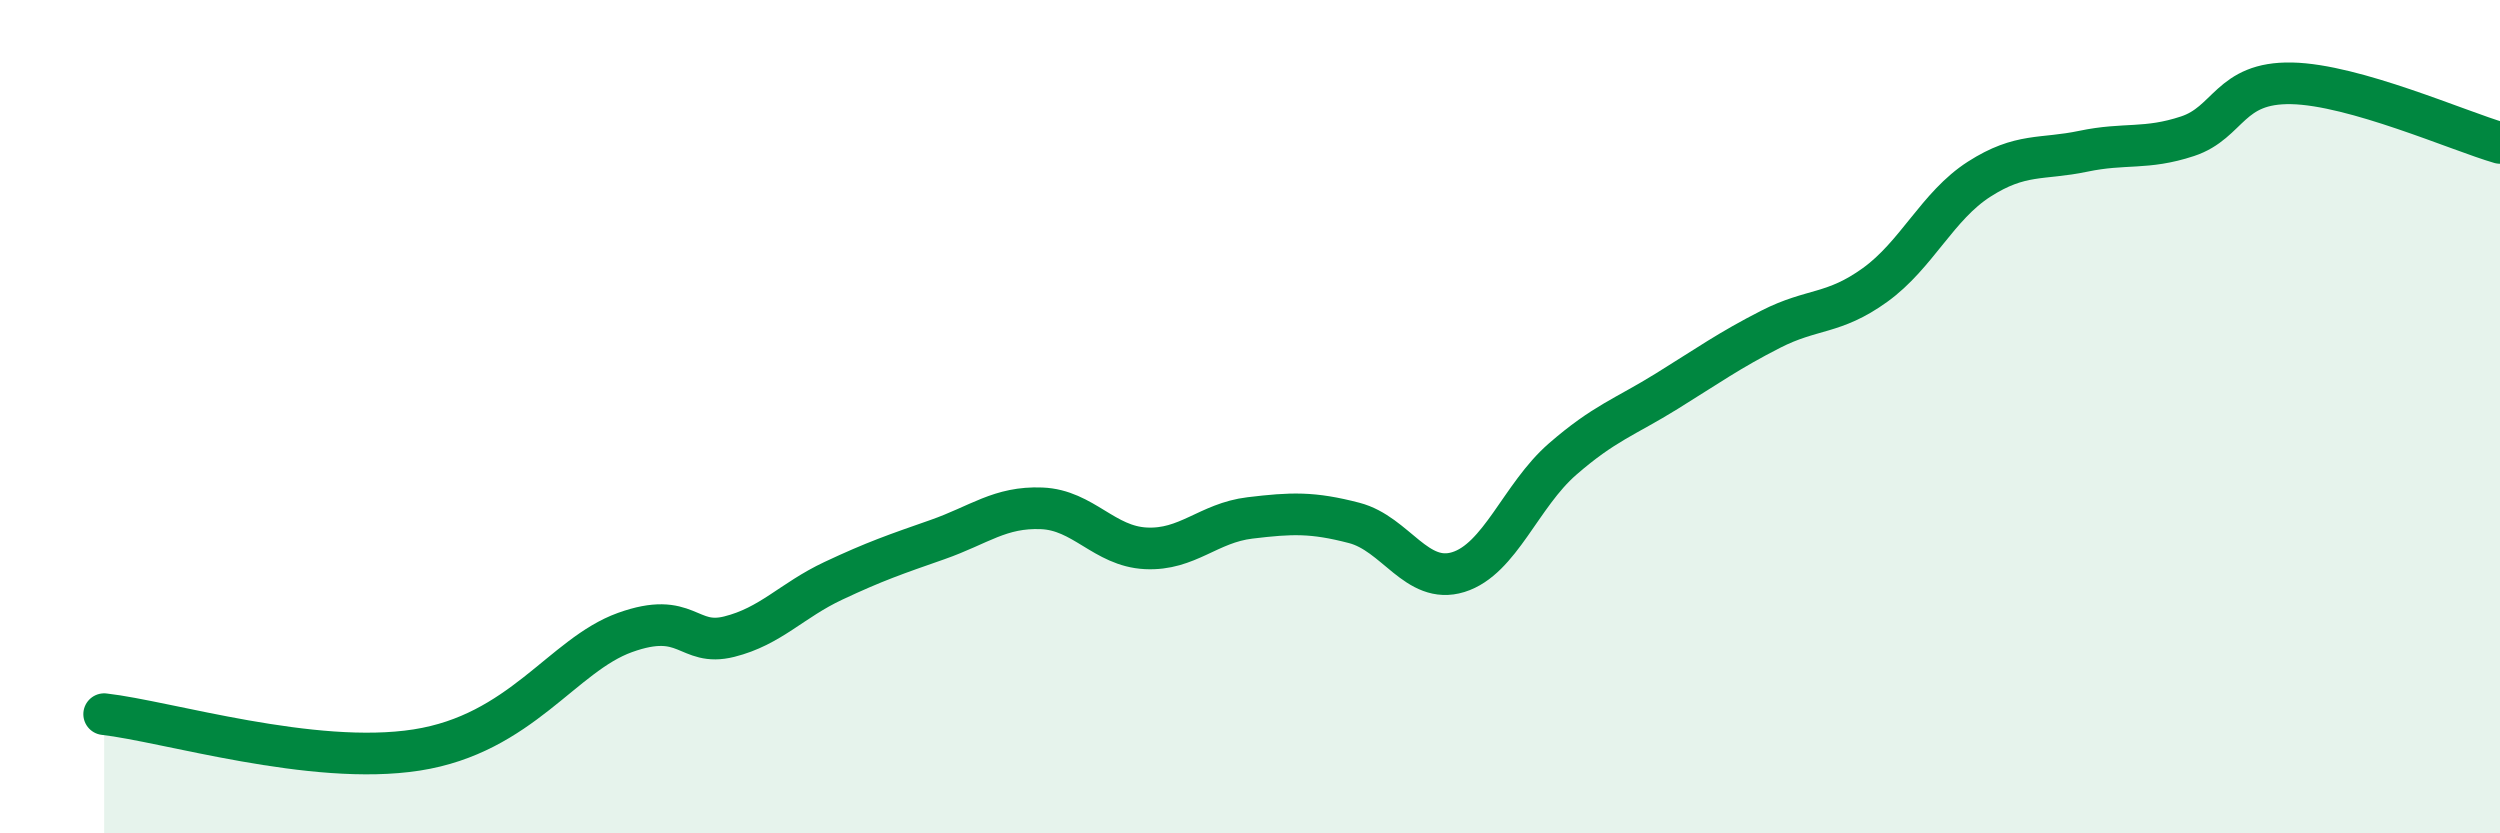 
    <svg width="60" height="20" viewBox="0 0 60 20" xmlns="http://www.w3.org/2000/svg">
      <path
        d="M 2.5,17.14 C 4,17.31 7.5,18.39 10,18 C 12.5,17.61 13.5,15.72 15,15.18 C 16.5,14.64 16.5,15.53 17.5,15.28 C 18.5,15.03 19,14.41 20,13.94 C 21,13.47 21.5,13.3 22.5,12.95 C 23.5,12.6 24,12.16 25,12.2 C 26,12.24 26.5,13.11 27.5,13.16 C 28.5,13.21 29,12.55 30,12.43 C 31,12.31 31.5,12.29 32.5,12.55 C 33.5,12.81 34,14.04 35,13.73 C 36,13.42 36.5,11.89 37.5,11.02 C 38.5,10.15 39,10.01 40,9.39 C 41,8.77 41.5,8.41 42.5,7.9 C 43.5,7.39 44,7.56 45,6.84 C 46,6.12 46.5,4.94 47.5,4.3 C 48.5,3.66 49,3.84 50,3.63 C 51,3.42 51.5,3.6 52.5,3.27 C 53.5,2.94 53.5,1.97 55,2 C 56.5,2.03 59,3.14 60,3.43L60 20L2.5 20Z"
        fill="#008740"
        opacity="0.1"
        stroke-linecap="round"
        stroke-linejoin="round"
      />
      <path
        d="M 2.5,17.14 C 4,17.31 7.5,18.39 10,18 C 12.5,17.61 13.5,15.72 15,15.18 C 16.5,14.64 16.5,15.53 17.5,15.28 C 18.5,15.03 19,14.41 20,13.94 C 21,13.47 21.5,13.3 22.5,12.95 C 23.5,12.6 24,12.16 25,12.2 C 26,12.24 26.5,13.11 27.5,13.16 C 28.5,13.21 29,12.55 30,12.43 C 31,12.31 31.5,12.29 32.5,12.55 C 33.5,12.81 34,14.04 35,13.73 C 36,13.42 36.5,11.89 37.5,11.02 C 38.5,10.15 39,10.01 40,9.39 C 41,8.77 41.5,8.41 42.5,7.9 C 43.5,7.39 44,7.56 45,6.84 C 46,6.12 46.5,4.94 47.5,4.3 C 48.5,3.66 49,3.84 50,3.63 C 51,3.42 51.5,3.6 52.5,3.27 C 53.5,2.94 53.5,1.97 55,2 C 56.5,2.03 59,3.14 60,3.43"
        stroke="#008740"
        stroke-width="1"
        fill="none"
        stroke-linecap="round"
        stroke-linejoin="round"
      />
    </svg>
  